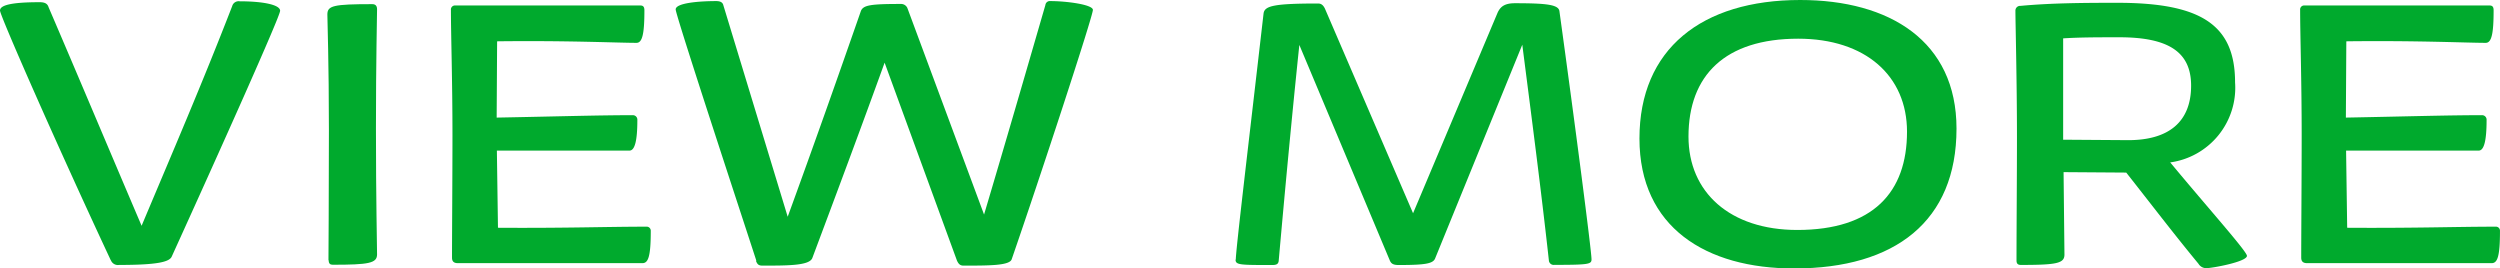 <svg id="グループ_6711" data-name="グループ 6711" xmlns="http://www.w3.org/2000/svg" width="117.031" height="12.567" viewBox="0 0 117.031 12.567">
  <path id="パス_112350" data-name="パス 112350" d="M1039.277,897.414c-2.48-5.3-5.187-11.455-5.187-11.692s.463-.391,1.853-.391c.257,0,.37.072.422.237,1.441,3.355,2.912,6.854,4.354,10.23,1.41-3.355,2.82-6.618,4.24-10.282a.312.312,0,0,1,.35-.227c1.111,0,1.894.165,1.894.443,0,.257-2.707,6.3-5.074,11.507-.113.257-.7.391-2.46.391a.352.352,0,0,1-.391-.226Z" transform="translate(-1034.09 -885.228)" fill="#00aa2d"/>
  <path id="パス_112351" data-name="パス 112351" d="M1049.031,897.41c0-.556.021-2.666.021-6.093,0-3.17-.072-5.136-.072-5.414,0-.412.278-.484,2.1-.484.144,0,.226.072.226.237,0,.35-.052,2.388-.052,5.578,0,3.355.052,5.486.052,5.9s-.391.484-2.079.484c-.113,0-.185-.051-.185-.206Z" transform="translate(-1033.655 -885.225)" fill="#00aa2d"/>
  <path id="パス_112352" data-name="パス 112352" d="M1054.651,897.264c0-1.163.021-3.767.021-5.722,0-2.563-.072-4.693-.072-5.856a.188.188,0,0,1,.165-.206h8.707c.134,0,.185.072.185.226,0,1.091-.093,1.523-.37,1.523-.885,0-3.221-.113-6.525-.072l-.021,3.571c2.758-.051,4.765-.113,6.36-.113a.211.211,0,0,1,.226.227c0,.947-.113,1.431-.37,1.431h-6.206l.051,3.612c3.2.021,5.146-.051,6.947-.051a.19.19,0,0,1,.206.185c0,1.2-.113,1.523-.391,1.523h-8.635c-.206,0-.278-.093-.278-.257Z" transform="translate(-1033.491 -885.223)" fill="#00aa2d"/>
  <path id="パス_112353" data-name="パス 112353" d="M1068.6,897.435c-.577-1.78-3.777-11.486-3.777-11.764,0-.3,1.07-.391,1.9-.391.206,0,.3.072.329.185l3.015,9.911c1.184-3.242,2.336-6.5,3.427-9.633.113-.278.463-.329,1.873-.329a.321.321,0,0,1,.3.185l3.592,9.674c.978-3.283,1.925-6.546,2.871-9.808a.21.21,0,0,1,.237-.185c.762,0,1.987.165,1.987.412,0,.3-2.48,7.853-3.8,11.671-.093.3-1.039.3-2.264.3-.144,0-.226-.072-.3-.237l-3.386-9.263c-1.112,3.077-2.264,6.155-3.386,9.15-.144.35-1.132.35-2.336.35-.165,0-.237-.052-.3-.226Z" transform="translate(-1033.193 -885.229)" fill="#00aa2d"/>
  <path id="パス_112354" data-name="パス 112354" d="M1090.3,897.38c0-.443.556-5.064,1.3-11.527.052-.35.463-.463,2.552-.463.144,0,.237.072.319.237l4.127,9.582,3.962-9.4c.134-.278.329-.432.813-.432,1.523,0,2.058.072,2.079.391.72,5.208,1.5,11.2,1.5,11.6,0,.226-.134.257-1.739.257a.225.225,0,0,1-.257-.206c-.37-3.355-.813-6.731-1.245-10.1l-4.076,9.994c-.093.257-.463.319-1.719.319-.257,0-.35-.072-.412-.226l-4.23-10.076c-.35,3.355-.669,6.762-.967,10.117-.021.134-.093.185-.3.185-1.523,0-1.719,0-1.719-.257Z" transform="translate(-1032.449 -885.226)" fill="#00aa2d"/>
  <path id="パス_112355" data-name="パス 112355" d="M1108.66,891.714c0-4.189,2.913-6.484,7.524-6.484,4.189,0,7.318,1.925,7.318,6.021,0,4.333-2.872,6.546-7.6,6.546C1111.779,897.8,1108.66,895.872,1108.66,891.714Zm12.525-.319c0-2.614-1.945-4.354-5.094-4.354-3.427,0-5.136,1.719-5.136,4.58,0,2.614,1.945,4.374,5.094,4.374,3.54,0,5.136-1.76,5.136-4.6Z" transform="translate(-1031.913 -885.23)" fill="#00aa2d"/>
  <path id="パス_112356" data-name="パス 112356" d="M1134.323,897.566c-1.132-1.369-2.223-2.8-3.376-4.261l-2.933-.021.041,3.86c0,.412-.37.484-2.038.484-.134,0-.206-.052-.206-.206,0-1.554.021-3.911.021-5.784,0-2.614-.072-5.352-.072-5.9a.221.221,0,0,1,.237-.237c1.441-.134,2.985-.144,4.539-.144,3.891,0,5.506,1.019,5.506,3.726a3.528,3.528,0,0,1-3.036,3.746c1.811,2.182,3.592,4.168,3.592,4.374,0,.278-1.626.576-1.9.576a.425.425,0,0,1-.37-.206Zm-6.319-5.8,3.036.021c1.894,0,2.944-.854,2.944-2.552,0-1.575-1.06-2.264-3.355-2.264-.947,0-1.853,0-2.635.051v4.745Z" transform="translate(-1031.413 -885.226)" fill="#00aa2d"/>
  <path id="パス_112357" data-name="パス 112357" d="M1138.761,897.264c0-1.163.021-3.767.021-5.722,0-2.563-.072-4.693-.072-5.856a.188.188,0,0,1,.165-.206h8.707c.134,0,.185.072.185.226,0,1.091-.093,1.523-.37,1.523-.885,0-3.221-.113-6.525-.072l-.021,3.571c2.758-.051,4.765-.113,6.36-.113a.211.211,0,0,1,.227.227c0,.947-.113,1.431-.371,1.431h-6.206l.051,3.612c3.211.021,5.156-.051,6.947-.051a.19.19,0,0,1,.206.185c0,1.2-.113,1.523-.391,1.523h-8.635c-.206,0-.278-.093-.278-.257Z" transform="translate(-1031.035 -885.223)" fill="#00aa2d"/>
</svg>
